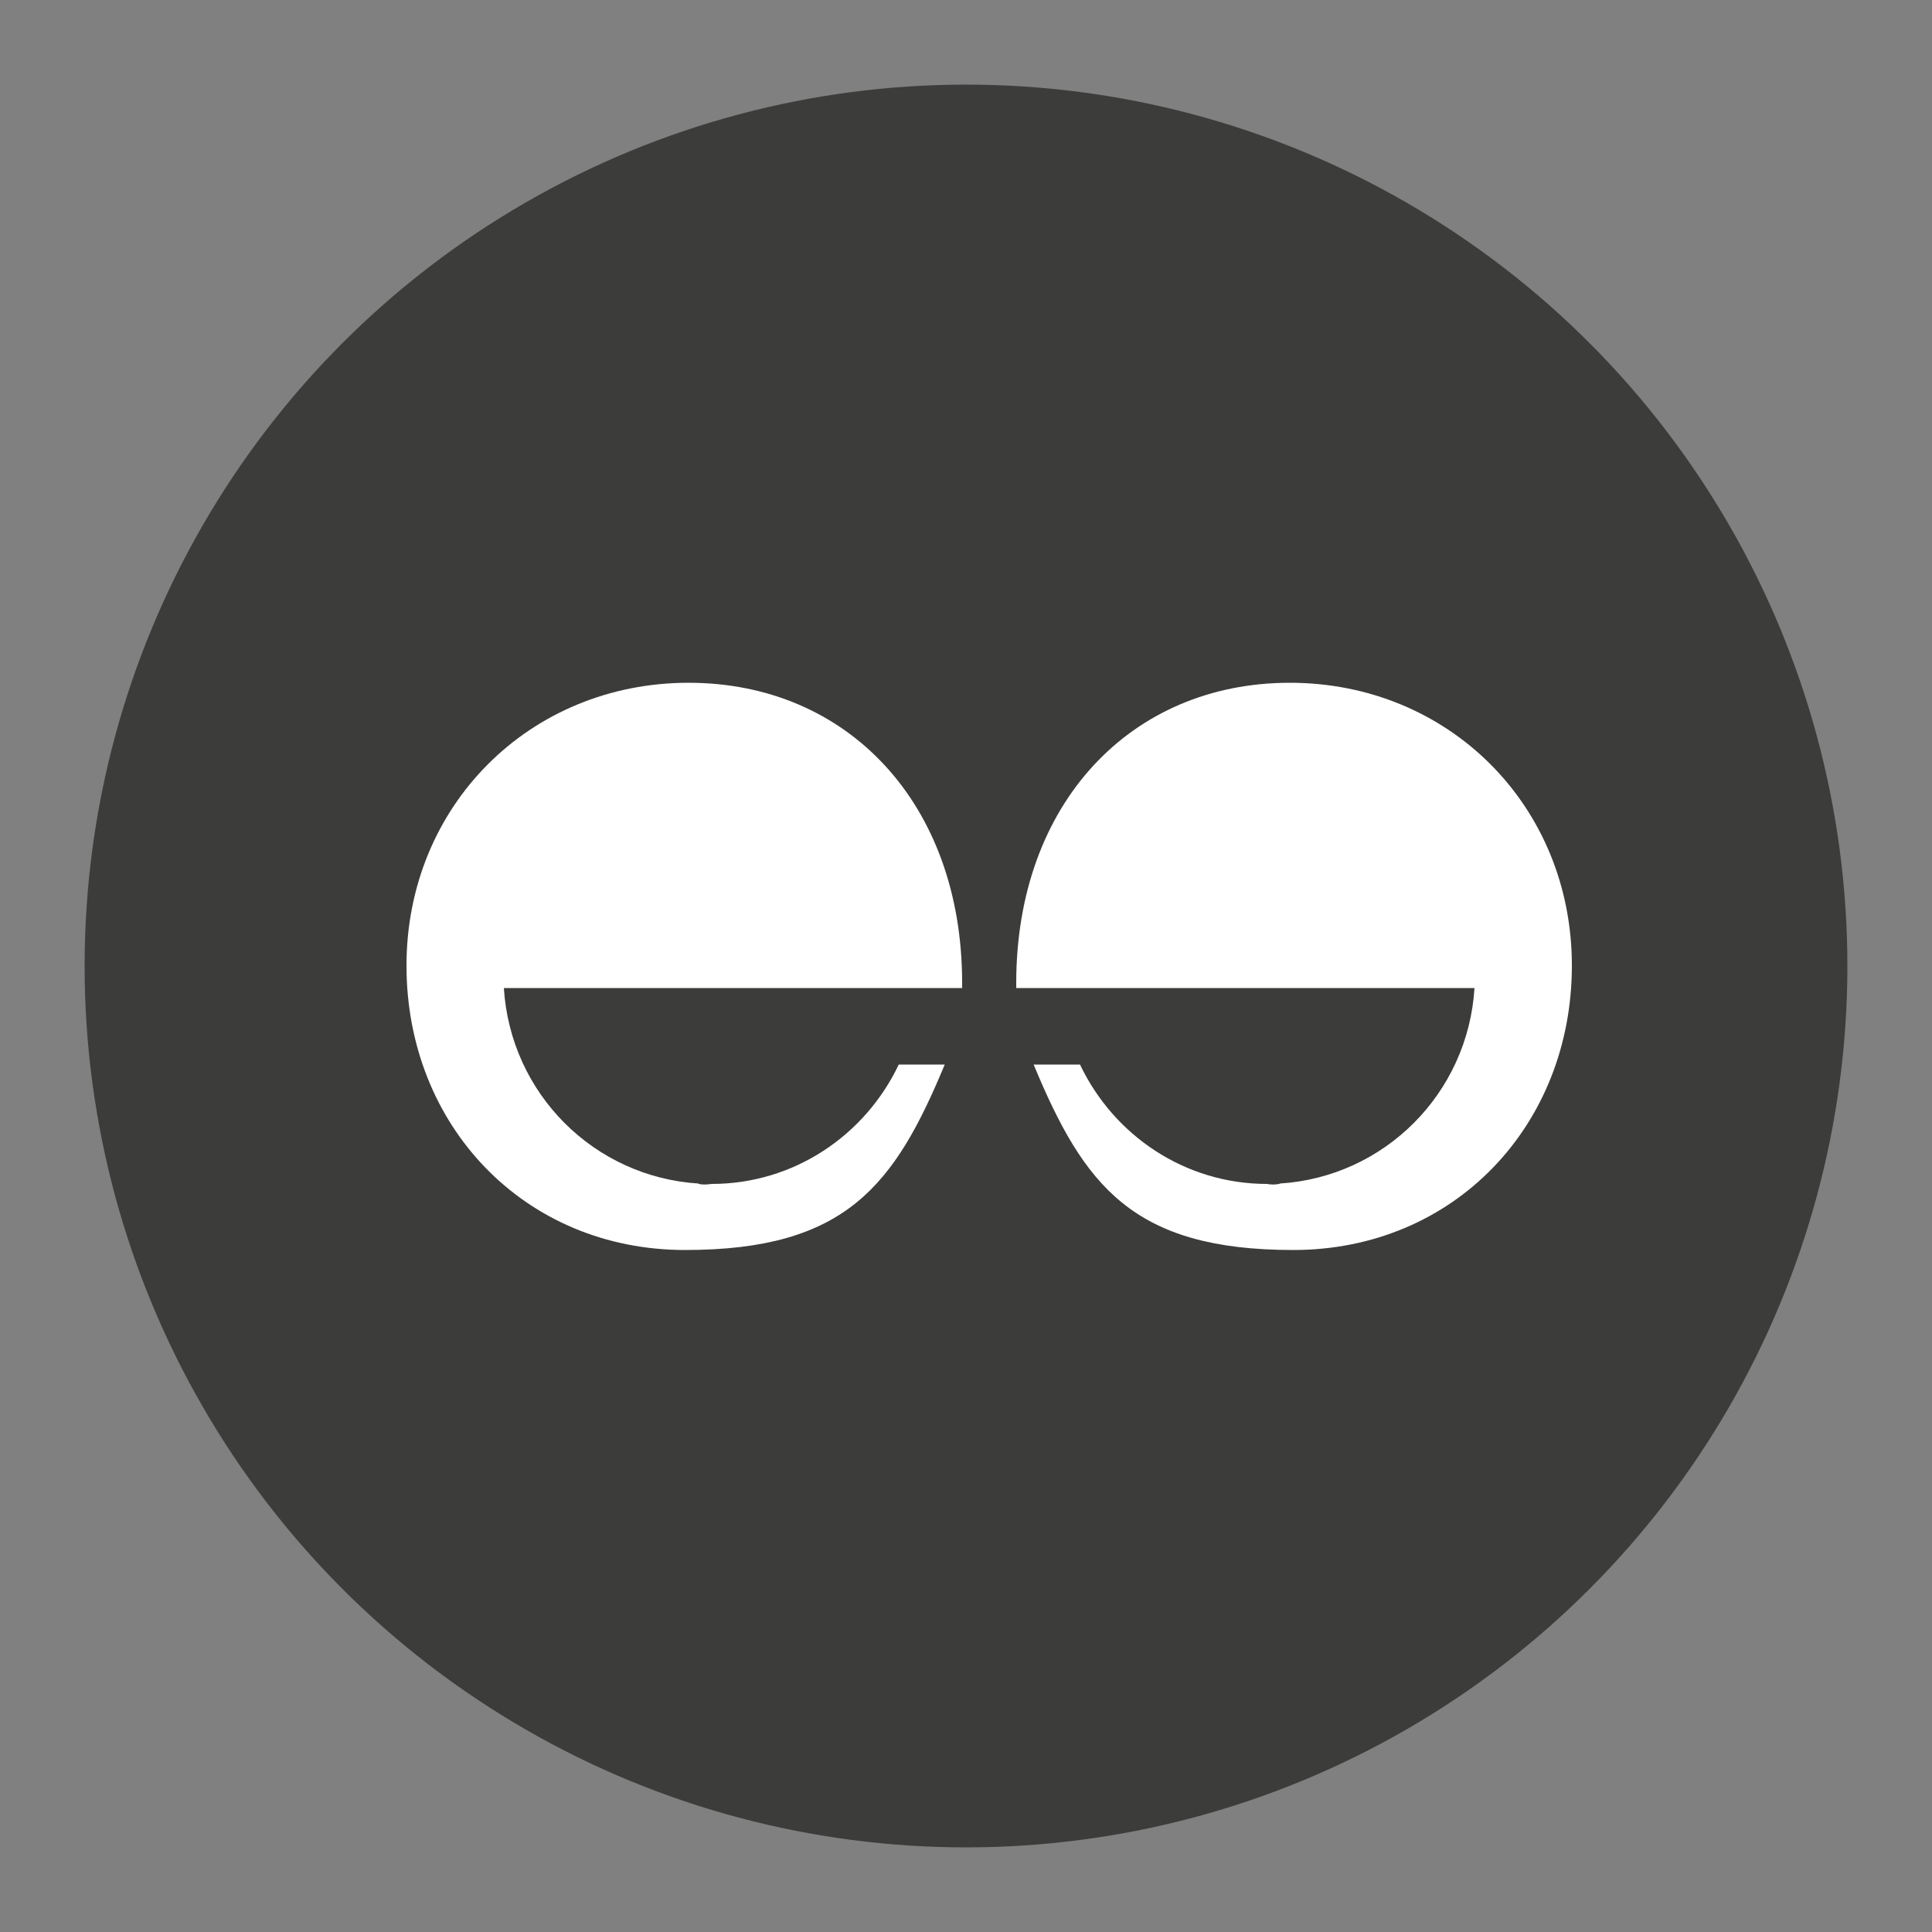 <?xml version="1.0" encoding="UTF-8"?>
<svg xmlns="http://www.w3.org/2000/svg" version="1.1" viewBox="0 0 500 500">
  <rect x="0" y="0" width="500" height="500" fill="#808080" stroke="none"/>
  <!-- Generator: Adobe Illustrator 29.2.1, SVG Export Plug-In . SVG Version: 2.1.0 Build 116)  -->
  <defs>
    <style>
      .st0 {
        fill: #3c3c3b;
      }

      .st1 {
        fill: #fff;
      }
    </style>
  </defs>
  <g id="Shape">
    <circle class="st0" cx="250" cy="250" r="228.1"/>
  </g>
  <g id="Logo">
    <g>
      <path class="st1" d="M180.8,306.3c-27.1-1.7-48.7-23.3-50.4-50.6h118.6v-1.3c0-46.5-29.7-77.7-70.8-77.7s-73,31.8-73,73.2,30.5,73.6,72.1,73.6,54.2-16.7,67.2-48h-11.9c-8.7,18.3-27.1,30.9-48.4,30.9-1.5.2-2.4.2-3.4,0"/>
      <path class="st1" d="M331.2,306.3c27.1-1.7,48.7-23.3,50.4-50.6h-118.6v-1.3c0-46.5,29.7-77.7,70.8-77.7s73,31.8,73,73.2-30.5,73.6-72.1,73.6-54.2-16.7-67.2-48h12c8.7,18.3,27.1,30.9,48.4,30.9.9.2,2.1.2,3.2,0"/>
    </g>
  </g>
</svg>
